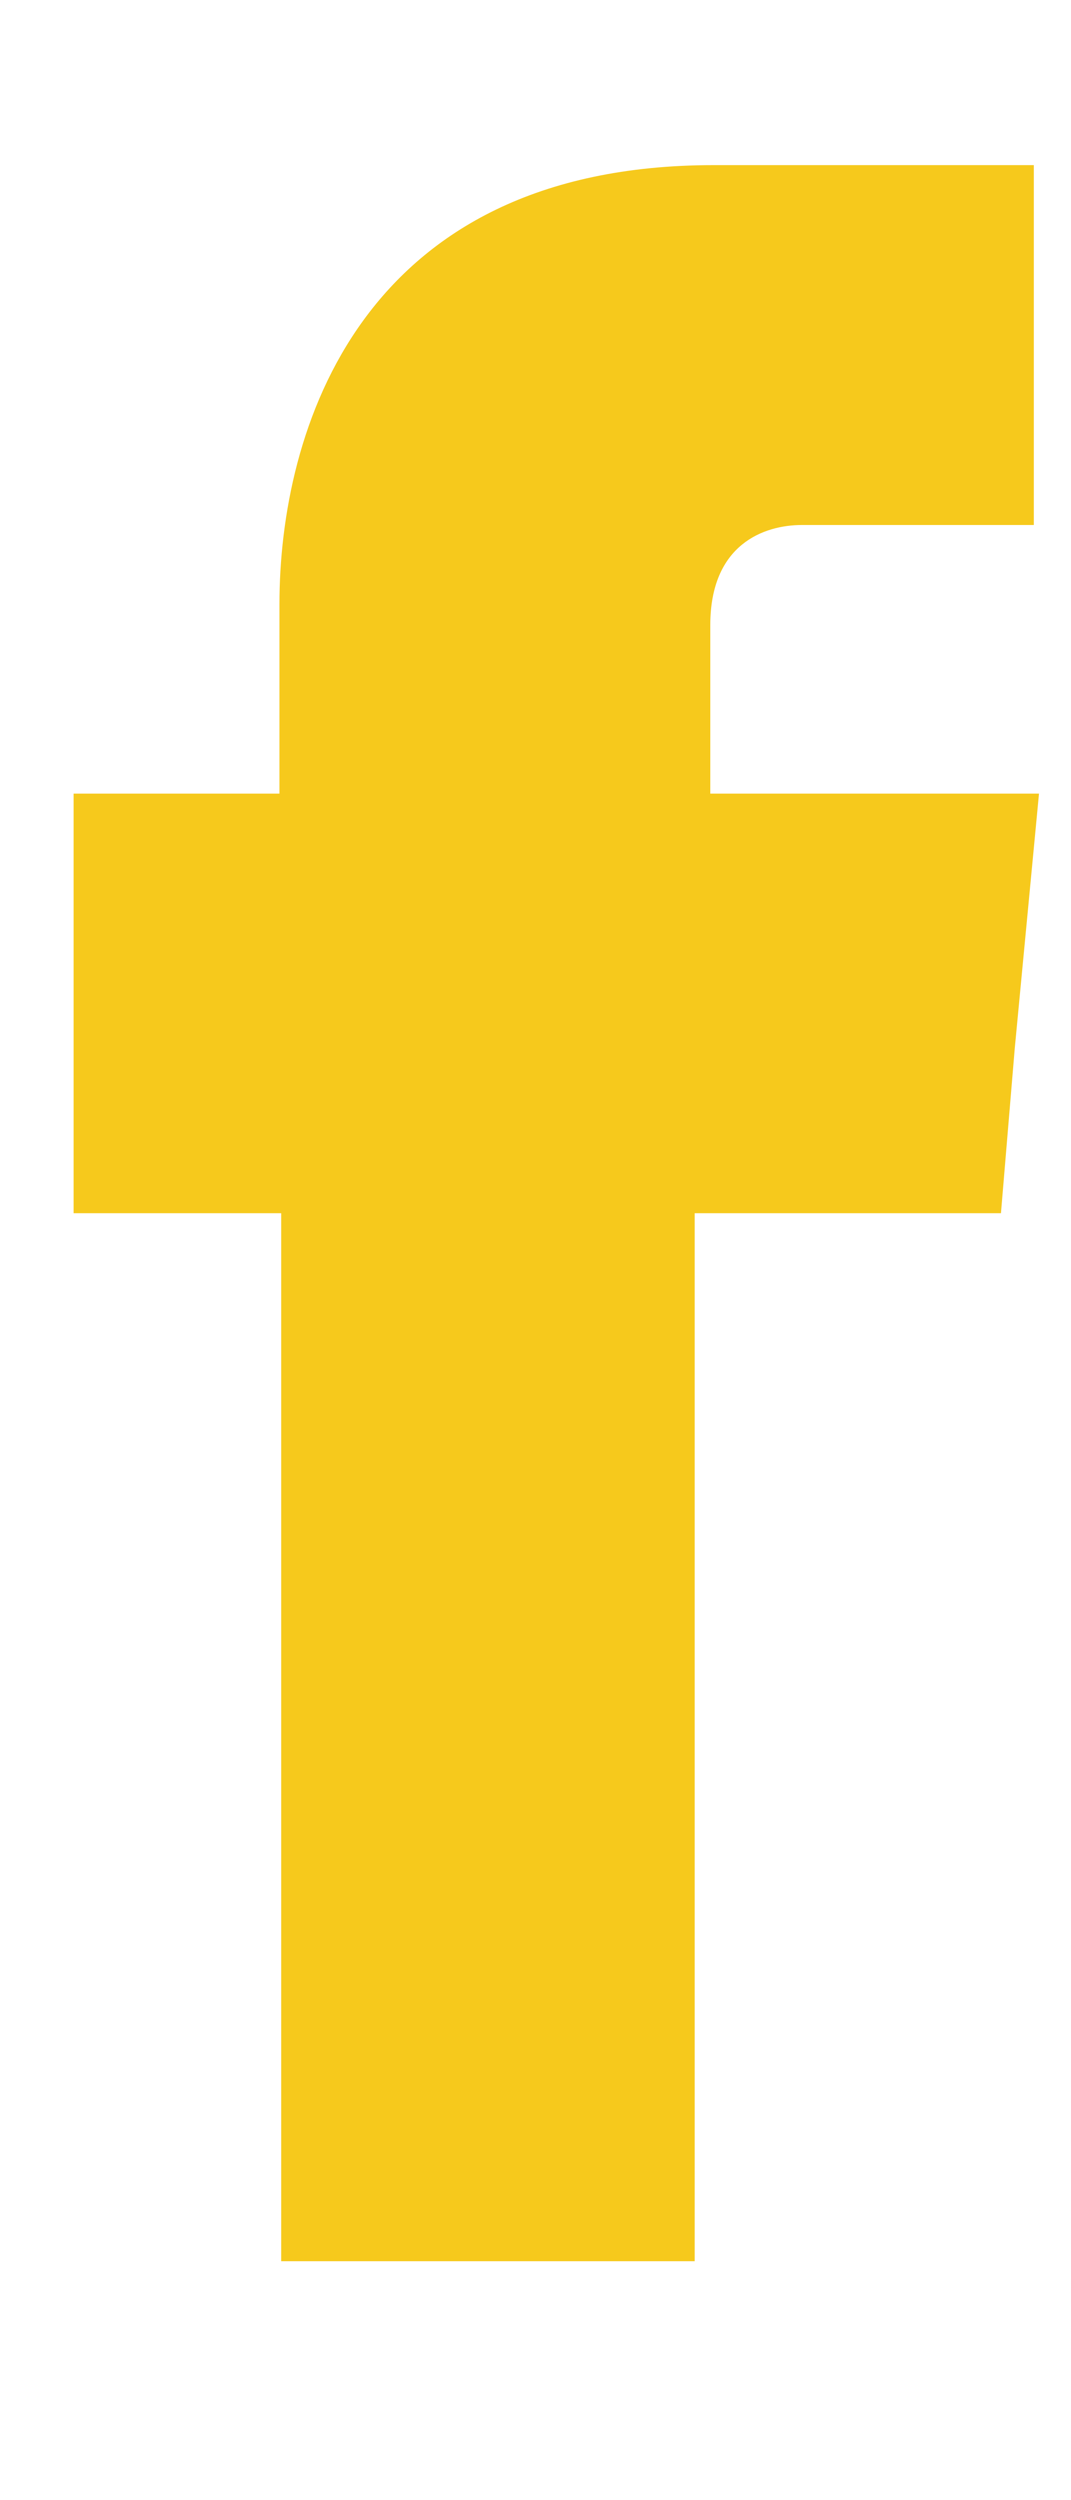 <?xml version="1.0" encoding="UTF-8" standalone="no"?> <svg xmlns="http://www.w3.org/2000/svg" xmlns:xlink="http://www.w3.org/1999/xlink" xmlns:serif="http://www.serif.com/" width="12px" height="28px" version="1.1" xml:space="preserve" style="fill-rule:evenodd;clip-rule:evenodd;stroke-linejoin:round;stroke-miterlimit:2;"> <g transform="matrix(1,0,0,1,-3430,-1004)"> <g transform="matrix(1,0,0,0.269,3332.58,50)"> <g transform="matrix(0.283,0,0,1.067,64.127,3202.46)"> <path d="M145.765,353.373L145.765,346.797C145.765,343.647 147.887,342.892 149.396,342.892L158.574,342.892L158.574,328.85L145.902,328.85C131.858,328.85 128.707,339.262 128.707,345.976L128.707,353.373L120.557,353.373L120.557,369.745L128.776,369.745L128.776,410.638L145.147,410.638L145.147,369.745L157.273,369.745L157.82,363.305L158.779,353.373L145.765,353.373Z" style="fill:rgb(246,201,28);"></path> </g> </g> </g> </svg> 